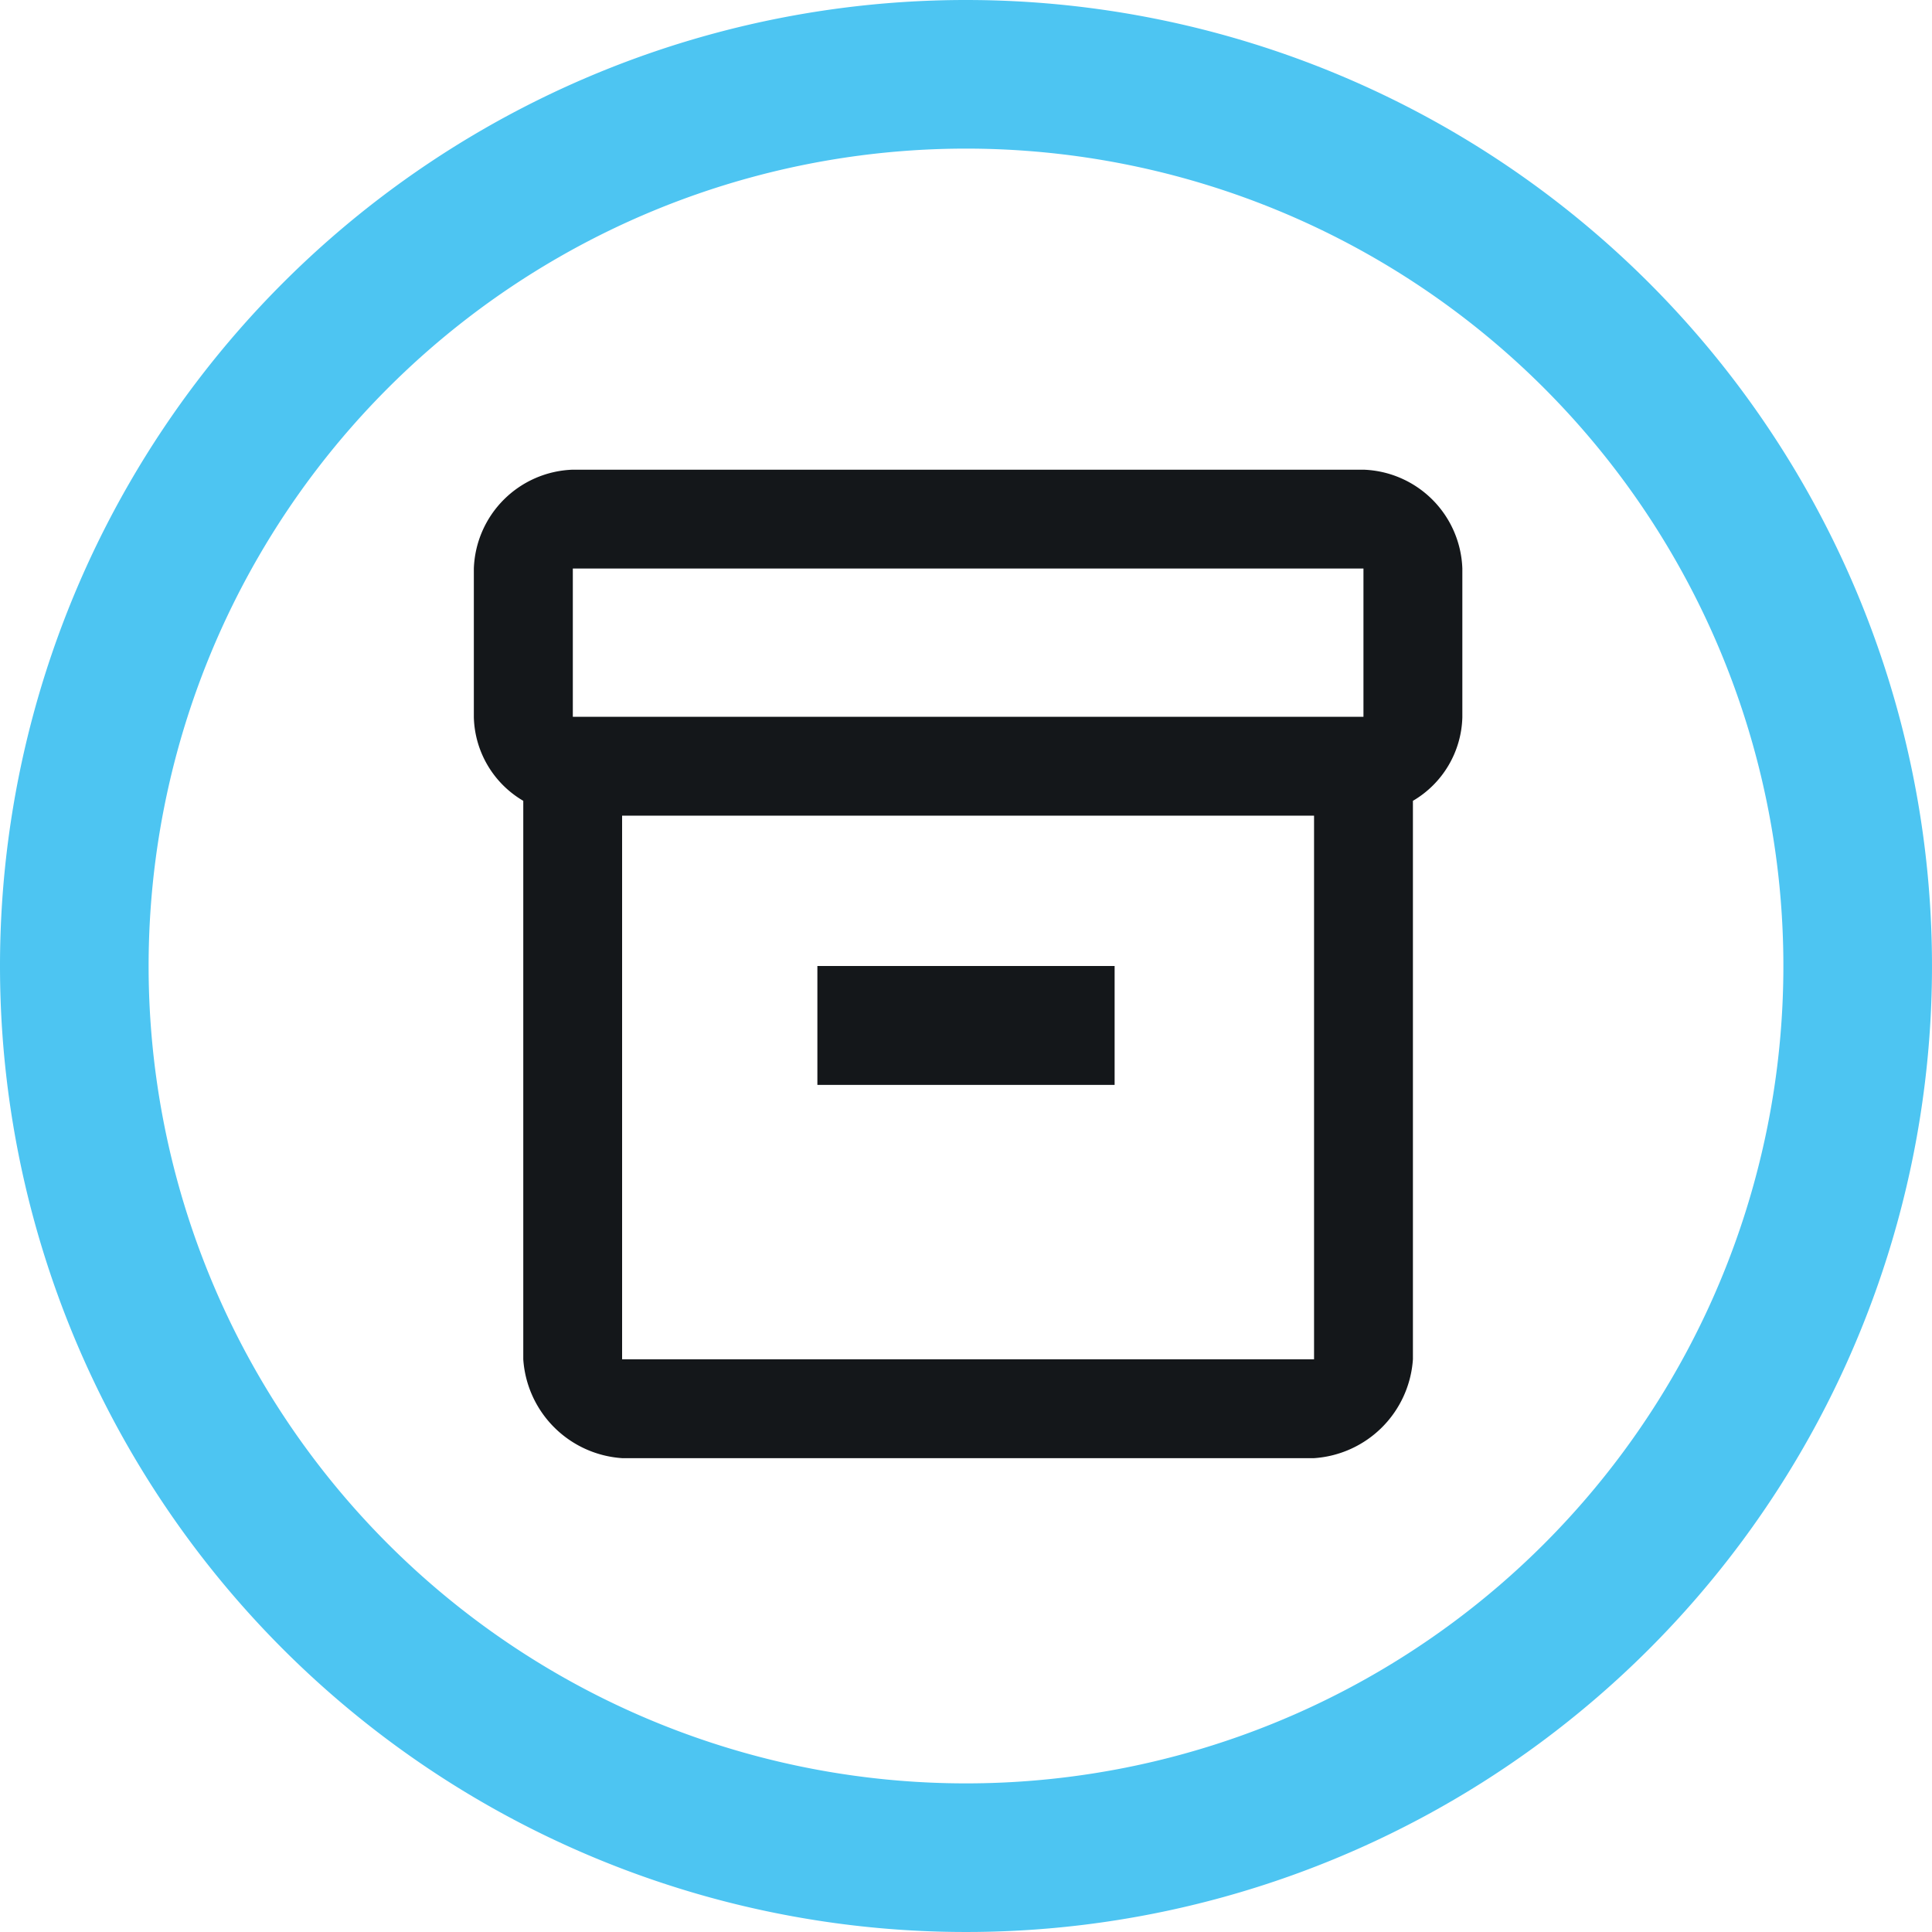 <svg xmlns="http://www.w3.org/2000/svg" width="65" height="65" viewBox="0 0 65 65">
  <g id="Group_2926" data-name="Group 2926" transform="translate(1.635 1.5)">
    <g id="Group_2927" data-name="Group 2927" transform="translate(0.865 1)">
      <path id="Path_7973" data-name="Path 7973" d="M30,0A30,30,0,1,1,0,30,30,30,0,0,1,30,0Z" fill="none" stroke="#4dc5f2" stroke-width="5"/>
      <path id="Path_7972" data-name="Path 7972" d="M38.93,9h-26.6A3.448,3.448,0,0,0,9,12.326v5.005a3.359,3.359,0,0,0,1.663,2.81V38.93a3.573,3.573,0,0,0,3.326,3.326H37.268a3.573,3.573,0,0,0,3.326-3.326V20.141a3.359,3.359,0,0,0,1.663-2.81V12.326A3.448,3.448,0,0,0,38.93,9M37.268,38.93H13.988V20.64H37.268ZM38.93,17.314h-26.6V12.326h26.6Z" transform="translate(4.442 4.302)" fill="#14171a"/>
      <rect id="Rectangle_743" data-name="Rectangle 743" width="10" height="4" transform="translate(25 30)" fill="#14171a"/>
    </g>
  </g>
</svg>
